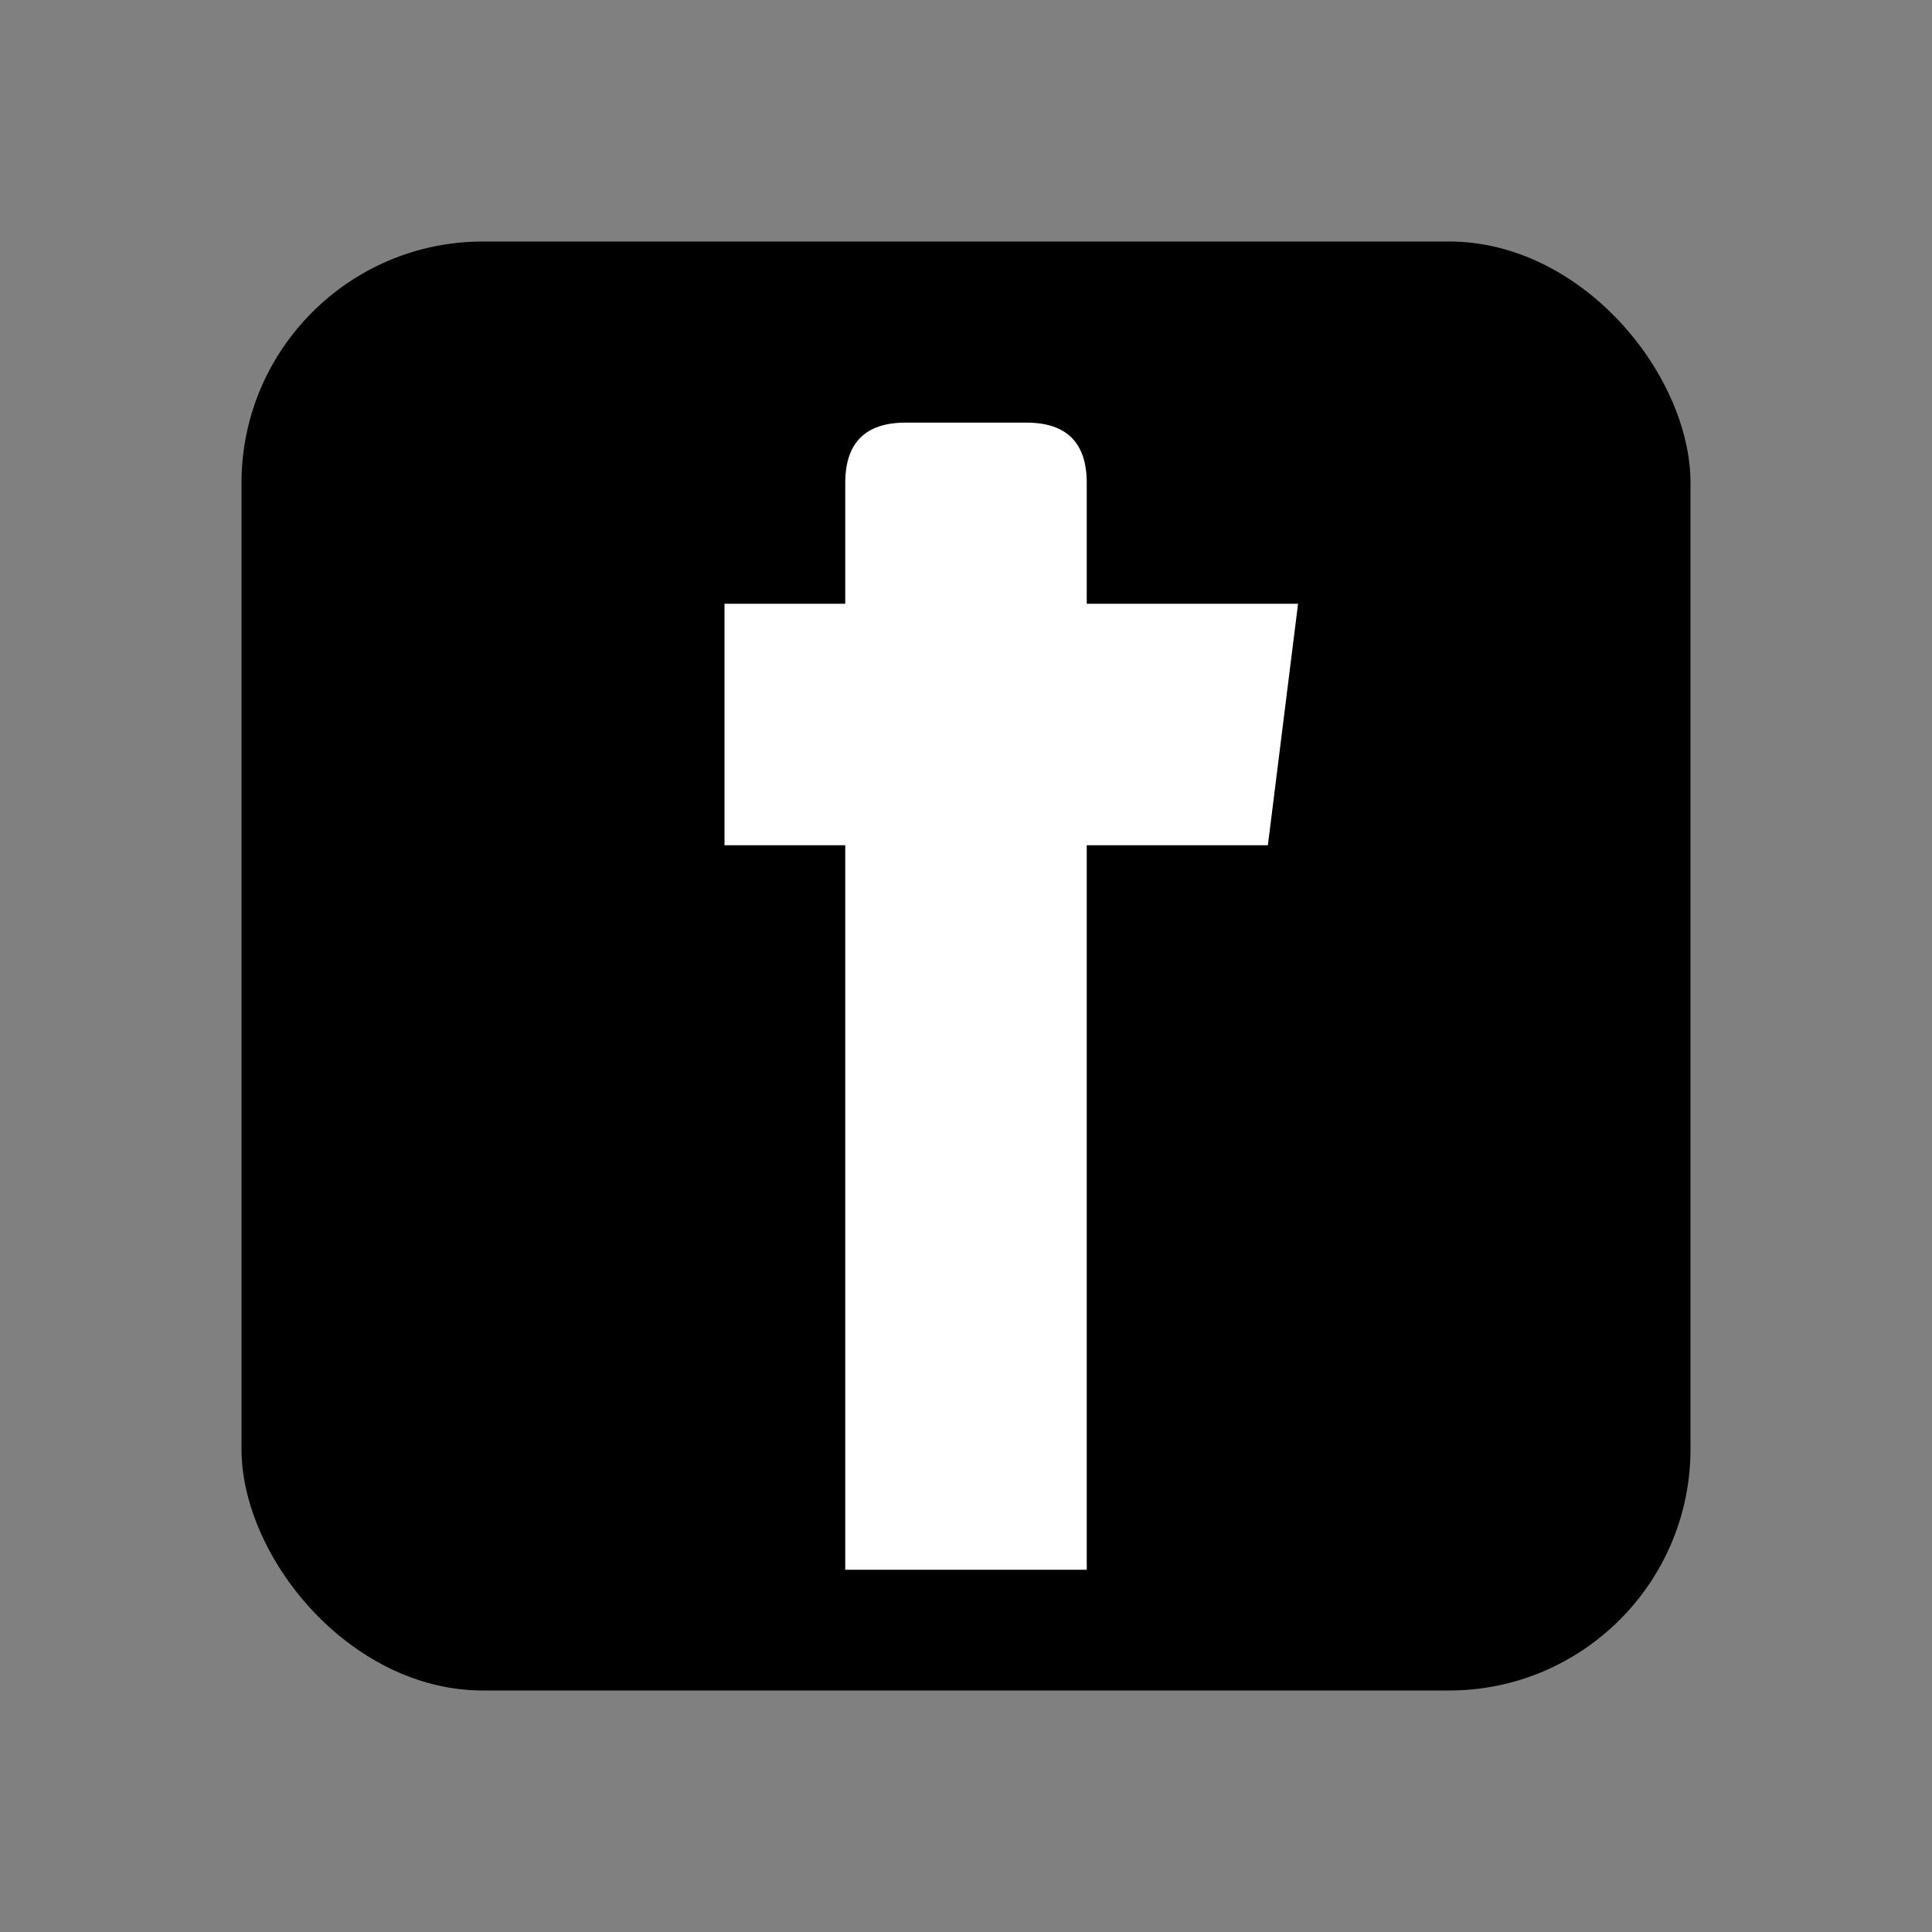 <svg width="64" height="64" viewBox="0 0 64 64" fill="none" xmlns="http://www.w3.org/2000/svg">
  <rect x="0" y="0" width="64" height="64" fill="#808080" stroke="none"/>
  <!-- Facebook square background -->
  <rect x="8" y="8" width="48" height="48" rx="8" fill="currentColor"/>
  
  <!-- Facebook 'f' -->
  <path d="M36 20 L36 16 Q36 14 34 14 L30 14 Q28 14 28 16 L28 20 L24 20 L24 28 L28 28 L28 52 L36 52 L36 28 L42 28 L43 20 L36 20 Z" 
        fill="white"/>
</svg>

